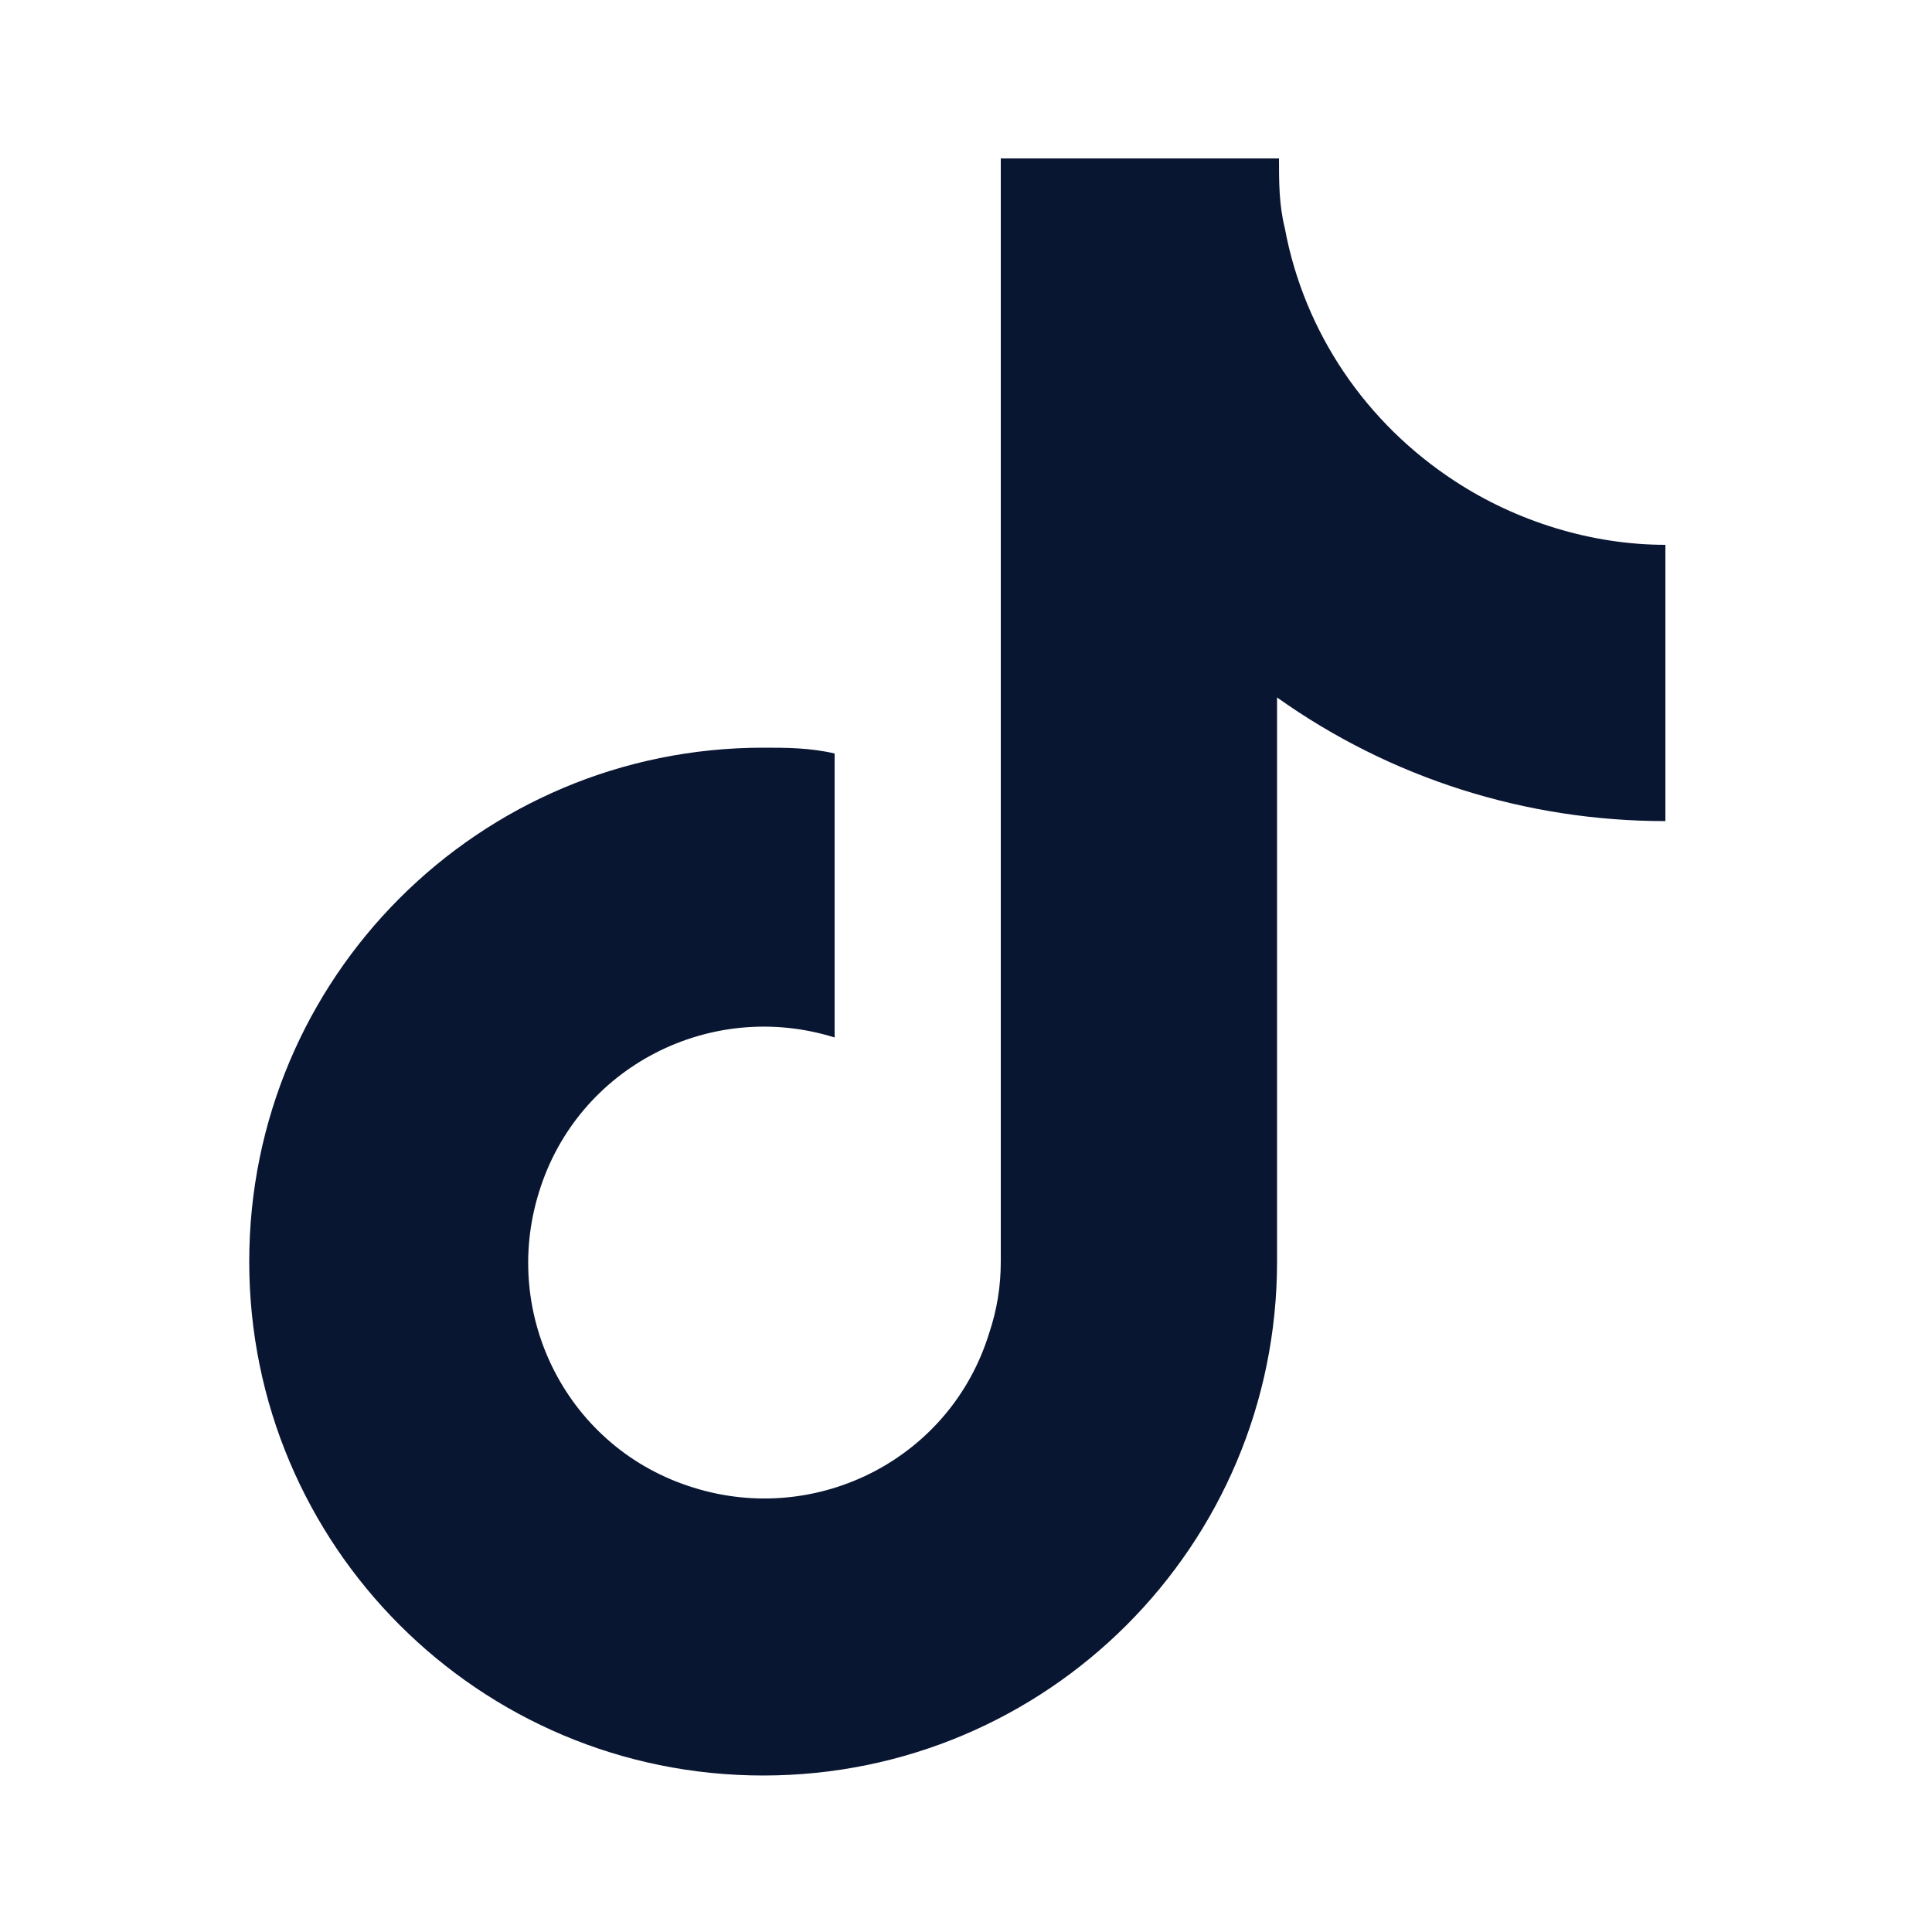 <?xml version="1.0" encoding="UTF-8"?>
<svg id="_レイヤー_1" data-name="レイヤー 1" xmlns="http://www.w3.org/2000/svg" width="100" height="100" version="1.1" viewBox="0 0 100 100">
  <defs>
    <style>
      .cls-1 {
        fill: #091632;
        stroke-width: 0px;
      }
    </style>
  </defs>
  <path class="cls-1" d="M86.2,42.5c-7.2,0-14.2-2.2-20.1-6.4v29.2c0,14.7-11.9,26.6-26.6,26.6-14.7,0-26.6-11.9-26.6-26.6,0-14.7,11.9-26.6,26.6-26.6,1.2,0,2.4,0,3.7.3v14.7c-6.4-2-13.3,1.5-15.3,8-2,6.4,1.5,13.3,8,15.3,6.4,2,13.3-1.5,15.3-8,.4-1.2.6-2.4.6-3.7V8.2h14.4c0,1.2,0,2.4.3,3.6h0c1,5.4,4.2,10.1,8.8,13.1,3.2,2.1,7.1,3.3,10.9,3.3v14.3Z"/>
</svg>